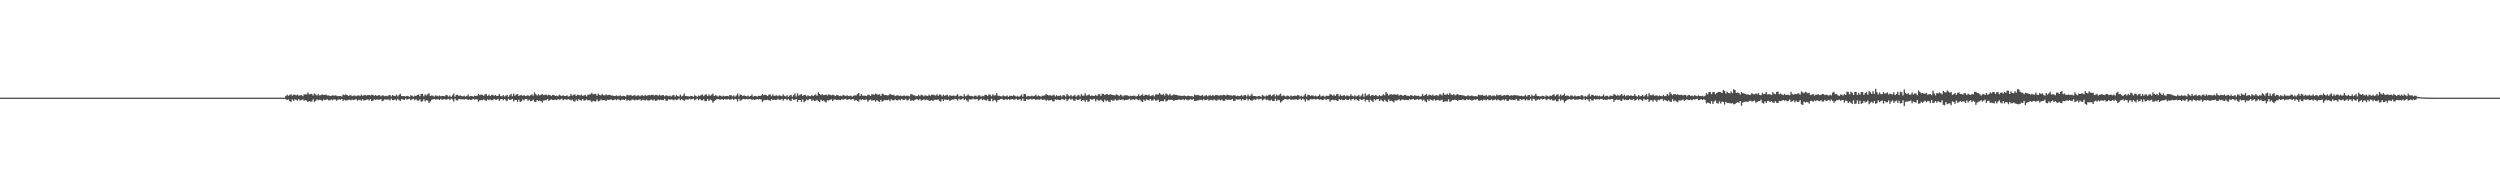 <?xml version="1.0" encoding="UTF-8"?>
<svg xmlns="http://www.w3.org/2000/svg" width="1920" height="150">
  <path d="M0 75.000h1v1.000H0zM1 75.000h1v1.000H1zM2 75.000h1v1.000H2zM3 75.000h1v1.000H3zM4 75.000h1v1.000H4zM5 75.000h1v1.000H5zM6 75.000h1v1.000H6zM7 75.000h1v1.000H7zM8 75.000h1v1.000H8zM9 75.000h1v1.000H9zM10 75.000h1v1.000H10zM11 75.000h1v1.000H11zM12 75.000h1v1.000H12zM13 75.000h1v1.000H13zM14 75.000h1v1.000H14zM15 75.000h1v1.000H15zM16 75.000h1v1.000H16zM17 75.000h1v1.000H17zM18 75.000h1v1.000H18zM19 75.000h1v1.000H19zM20 75.000h1v1.000H20zM21 75.000h1v1.000H21zM22 75.000h1v1.000H22zM23 75.000h1v1.000H23zM24 75.000h1v1.000H24zM25 75.000h1v1.000H25zM26 75.000h1v1.000H26zM27 75.000h1v1.000H27zM28 75.000h1v1.000H28zM29 75.000h1v1.000H29zM30 75.000h1v1.000H30zM31 75.000h1v1.000H31zM32 75.000h1v1.000H32zM33 75.000h1v1.000H33zM34 75.000h1v1.000H34zM35 75.000h1v1.000H35zM36 75.000h1v1.000H36zM37 75.000h1v1.000H37zM38 75.000h1v1.000H38zM39 75.000h1v1.000H39zM40 75.000h1v1.000H40zM41 75.000h1v1.000H41zM42 75.000h1v1.000H42zM43 75.000h1v1.000H43zM44 75.000h1v1.000H44zM45 75.000h1v1.000H45zM46 75.000h1v1.000H46zM47 75.000h1v1.000H47zM48 75.000h1v1.000H48zM49 75.000h1v1.000H49zM50 75.000h1v1.000H50zM51 75.000h1v1.000H51zM52 75.000h1v1.000H52zM53 75.000h1v1.000H53zM54 75.000h1v1.000H54zM55 75.000h1v1.000H55zM56 75.000h1v1.000H56zM57 75.000h1v1.000H57zM58 75.000h1v1.000H58zM59 75.000h1v1.000H59zM60 75.000h1v1.000H60zM61 75.000h1v1.000H61zM62 75.000h1v1.000H62zM63 75.000h1v1.000H63zM64 75.000h1v1.000H64zM65 75.000h1v1.000H65zM66 75.000h1v1.000H66zM67 75.000h1v1.000H67zM68 75.000h1v1.000H68zM69 75.000h1v1.000H69zM70 75.000h1v1.000H70zM71 75.000h1v1.000H71zM72 75.000h1v1.000H72zM73 75.000h1v1.000H73zM74 75.000h1v1.000H74zM75 75.000h1v1.000H75zM76 75.000h1v1.000H76zM77 75.000h1v1.000H77zM78 75.000h1v1.000H78zM79 75.000h1v1.000H79zM80 75.000h1v1.000H80zM81 75.000h1v1.000H81zM82 75.000h1v1.000H82zM83 75.000h1v1.000H83zM84 75.000h1v1.000H84zM85 75.000h1v1.000H85zM86 75.000h1v1.000H86zM87 75.000h1v1.000H87zM88 75.000h1v1.000H88zM89 75.000h1v1.000H89zM90 75.000h1v1.000H90zM91 75.000h1v1.000H91zM92 75.000h1v1.000H92zM93 75.000h1v1.000H93zM94 75.000h1v1.000H94zM95 75.000h1v1.000H95zM96 75.000h1v1.000H96zM97 75.000h1v1.000H97zM98 75.000h1v1.000H98zM99 75.000h1v1.000H99zM100 75.000h1v1.000H100zM101 75.000h1v1.000H101zM102 75.000h1v1.000H102zM103 75.000h1v1.000H103zM104 75.000h1v1.000H104zM105 75.000h1v1.000H105zM106 75.000h1v1.000H106zM107 75.000h1v1.000H107zM108 75.000h1v1.000H108zM109 75.000h1v1.000H109zM110 75.000h1v1.000H110zM111 75.000h1v1.000H111zM112 75.000h1v1.000H112zM113 75.000h1v1.000H113zM114 75.000h1v1.000H114zM115 75.000h1v1.000H115zM116 75.000h1v1.000H116zM117 75.000h1v1.000H117zM118 75.000h1v1.000H118zM119 75.000h1v1.000H119zM120 75.000h1v1.000H120zM121 75.000h1v1.000H121zM122 75.000h1v1.000H122zM123 75.000h1v1.000H123zM124 75.000h1v1.000H124zM125 75.000h1v1.000H125zM126 75.000h1v1.000H126zM127 75.000h1v1.000H127zM128 75.000h1v1.000H128zM129 75.000h1v1.000H129zM130 75.000h1v1.000H130zM131 75.000h1v1.000H131zM132 75.000h1v1.000H132zM133 75.000h1v1.000H133zM134 75.000h1v1.000H134zM135 75.000h1v1.000H135zM136 75.000h1v1.000H136zM137 75.000h1v1.000H137zM138 75.000h1v1.000H138zM139 75.000h1v1.000H139zM140 75.000h1v1.000H140zM141 75.000h1v1.000H141zM142 75.000h1v1.000H142zM143 75.000h1v1.000H143zM144 75.000h1v1.000H144zM145 75.000h1v1.000H145zM146 75.000h1v1.000H146zM147 75.000h1v1.000H147zM148 75.000h1v1.000H148zM149 75.000h1v1.000H149zM150 75.000h1v1.000H150zM151 75.000h1v1.000H151zM152 75.000h1v1.000H152zM153 75.000h1v1.000H153zM154 75.000h1v1.000H154zM155 75.000h1v1.000H155zM156 75.000h1v1.000H156zM157 75.000h1v1.000H157zM158 75.000h1v1.000H158zM159 75.000h1v1.000H159zM160 75.000h1v1.000H160zM161 75.000h1v1.000H161zM162 75.000h1v1.000H162zM163 75.000h1v1.000H163zM164 75.000h1v1.000H164zM165 75.000h1v1.000H165zM166 75.000h1v1.000H166zM167 75.000h1v1.000H167zM168 75.000h1v1.000H168zM169 75.000h1v1.000H169zM170 75.000h1v1.000H170zM171 75.000h1v1.000H171zM172 75.000h1v1.000H172zM173 75.000h1v1.000H173zM174 75.000h1v1.000H174zM175 75.000h1v1.000H175zM176 75.000h1v1.000H176zM177 75.000h1v1.000H177zM178 75.000h1v1.000H178zM179 75.000h1v1.000H179zM180 75.000h1v1.000H180zM181 75.000h1v1.000H181zM182 75.000h1v1.000H182zM183 75.000h1v1.000H183zM184 75.000h1v1.000H184zM185 75.000h1v1.000H185zM186 75.000h1v1.000H186zM187 75.000h1v1.000H187zM188 75.000h1v1.000H188zM189 75.000h1v1.000H189zM190 75.000h1v1.000H190zM191 75.000h1v1.000H191zM192 75.000h1v1.000H192zM193 75.000h1v1.000H193zM194 75.000h1v1.000H194zM195 75.000h1v1.000H195zM196 75.000h1v1.000H196zM197 75.000h1v1.000H197zM198 75.000h1v1.000H198zM199 75.000h1v1.000H199zM200 75.000h1v1.000H200zM201 75.000h1v1.000H201zM202 75.000h1v1.000H202zM203 75.000h1v1.000H203zM204 75.000h1v1.000H204zM205 75.000h1v1.000H205zM206 75.000h1v1.000H206zM207 75.000h1v1.000H207zM208 75.000h1v1.000H208zM209 75.000h1v1.000H209zM210 75.000h1v1.000H210zM211 75.000h1v1.000H211zM212 75.000h1v1.000H212zM213 75.000h1v1.000H213zM214 75.000h1v1.000H214zM215 75.000h1v1.000H215zM216 75.000h1v1.000H216zM217 75.000h1v1.000H217zM218 75.000h1v1.000H218zM219 73.780h1v2.363H219zM220 72.646h1v4.137H220zM221 73.592h1v2.758H221zM222 72.897h1v4.784H222zM223 72.384h1v5.827H223zM224 73.497h1v2.883H224zM225 72.729h1v4.741H225zM226 72.751h1v3.661H226zM227 73.215h1v3.475H227zM228 72.615h1v4.782H228zM229 73.462h1v2.640H229zM230 73.198h1v4.047H230zM231 72.851h1v4.004H231zM232 73.900h1v2.414H232zM233 72.571h1v4.769H233zM234 72.418h1v4.497H234zM235 72.517h1v4.749H235zM236 71.014h1v7.340H236zM237 72.540h1v4.955H237zM238 72.155h1v5.830H238zM239 72.073h1v5.941H239zM240 73.386h1v2.940H240zM241 71.740h1v6.497H241zM242 72.592h1v4.800H242zM243 73.391h1v2.968H243zM244 72.313h1v4.674H244zM245 73.313h1v3.324H245zM246 73.046h1v3.730H246zM247 72.491h1v5.183H247zM248 72.963h1v3.486H248zM249 72.961h1v3.954H249zM250 72.655h1v3.939H250zM251 73.343h1v2.964H251zM252 73.249h1v3.853H252zM253 73.730h1v3.298H253zM254 73.591h1v2.734H254zM255 73.164h1v3.869H255zM256 73.504h1v2.747H256zM257 73.233h1v3.260H257zM258 73.429h1v3.933H258zM259 73.862h1v2.733H259zM260 73.789h1v2.482H260zM261 73.654h1v2.962H261zM262 74.139h1v1.913H262zM263 72.525h1v4.905H263zM264 73.089h1v3.540H264zM265 72.476h1v4.701H265zM266 72.885h1v4.244H266zM267 73.609h1v3.049H267zM268 73.253h1v3.345H268zM269 73.099h1v3.955H269zM270 73.883h1v2.540H270zM271 73.412h1v3.556H271zM272 73.254h1v3.260H272zM273 73.905h1v2.205H273zM274 73.370h1v3.981H274zM275 73.154h1v3.571H275zM276 73.798h1v2.769H276zM277 72.677h1v4.616H277zM278 73.625h1v2.681H278zM279 73.128h1v4.114H279zM280 72.918h1v4.015H280zM281 73.435h1v3.097H281zM282 72.936h1v3.467H282zM283 73.016h1v4.203H283zM284 73.347h1v2.727H284zM285 72.728h1v4.855H285zM286 73.002h1v4.365H286zM287 73.557h1v2.654H287zM288 72.950h1v3.856H288zM289 73.739h1v2.568H289zM290 73.176h1v3.443H290zM291 73.030h1v3.597H291zM292 73.989h1v2.028H292zM293 73.235h1v4.480H293zM294 73.304h1v3.929H294zM295 73.901h1v2.379H295zM296 73.487h1v3.119H296zM297 73.909h1v2.556H297zM298 73.234h1v3.227H298zM299 72.976h1v4.262H299zM300 74.064h1v1.682H300zM301 72.944h1v4.012H301zM302 73.618h1v3.111H302zM303 73.778h1v2.450H303zM304 72.693h1v4.552H304zM305 74.052h1v1.831H305zM306 72.841h1v4.178H306zM307 72.039h1v5.474H307zM308 73.797h1v2.263H308zM309 73.766h1v2.704H309zM310 73.809h1v2.916H310zM311 74.074h1v1.675H311zM312 73.612h1v2.934H312zM313 73.776h1v2.379H313zM314 74.392h1v1.367H314zM315 73.072h1v3.980H315zM316 73.556h1v2.797H316zM317 74.217h1v1.627H317zM318 73.414h1v3.564H318zM319 73.750h1v2.434H319zM320 72.980h1v4.152H320zM321 72.526h1v4.778H321zM322 73.860h1v2.478H322zM323 72.156h1v6.003H323zM324 72.039h1v5.718H324zM325 73.941h1v2.289H325zM326 72.445h1v5.437H326zM327 73.328h1v3.586H327zM328 72.419h1v4.831H328zM329 71.629h1v7.376H329zM330 73.687h1v4.281H330zM331 73.270h1v3.435H331zM332 73.475h1v2.820H332zM333 74.211h1v1.799H333zM334 73.291h1v3.183H334zM335 73.449h1v2.974H335zM336 73.986h1v1.985H336zM337 73.311h1v3.475H337zM338 73.943h1v1.938H338zM339 73.630h1v3.081H339zM340 73.706h1v2.652H340zM341 73.963h1v2.110H341zM342 72.912h1v3.774H342zM343 73.191h1v3.008H343zM344 74.147h1v1.727H344zM345 73.356h1v3.491H345zM346 74.369h1v1.345H346zM347 73.224h1v3.203H347zM348 71.912h1v5.990H348zM349 74.166h1v1.569H349zM350 72.785h1v4.261H350zM351 72.928h1v4.191H351zM352 73.752h1v2.205H352zM353 73.215h1v3.055H353zM354 73.783h1v2.519H354zM355 73.973h1v2.191H355zM356 73.405h1v3.121H356zM357 74.190h1v1.804H357zM358 73.756h1v2.398H358zM359 72.509h1v4.305H359zM360 74.093h1v2.317H360zM361 73.628h1v3.102H361zM362 73.715h1v2.764H362zM363 74.189h1v1.700H363zM364 73.457h1v3.132H364zM365 73.722h1v2.336H365zM366 73.478h1v3.017H366zM367 72.117h1v6.054H367zM368 73.110h1v3.952H368zM369 72.596h1v4.240H369zM370 72.866h1v4.136H370zM371 73.599h1v2.764H371zM372 72.471h1v4.552H372zM373 72.239h1v5.210H373zM374 73.741h1v2.534H374zM375 72.722h1v4.235H375zM376 73.770h1v2.621H376zM377 73.015h1v3.965H377zM378 72.831h1v4.115H378zM379 73.560h1v2.426H379zM380 72.939h1v3.668H380zM381 73.695h1v2.972H381zM382 73.601h1v2.338H382zM383 72.260h1v5.199H383zM384 73.610h1v2.732H384zM385 74.010h1v2.046H385zM386 72.975h1v4.086H386zM387 74.123h1v1.928H387zM388 73.483h1v3.620H388zM389 72.903h1v4.741H389zM390 74.345h1v1.521H390zM391 73.153h1v3.625H391zM392 72.112h1v4.442H392zM393 73.873h1v2.086H393zM394 71.837h1v6.024H394zM395 73.483h1v3.201H395zM396 72.601h1v4.212H396zM397 72.264h1v5.965H397zM398 73.667h1v2.837H398zM399 73.180h1v5.226H399zM400 73.079h1v4.644H400zM401 73.592h1v2.817H401zM402 72.987h1v4.181H402zM403 73.789h1v2.203H403zM404 73.562h1v2.413H404zM405 73.071h1v4.409H405zM406 73.799h1v2.760H406zM407 73.121h1v4.641H407zM408 72.409h1v5.099H408zM409 73.478h1v3.132H409zM410 71.003h1v7.061H410zM411 72.290h1v6.105H411zM412 73.305h1v3.474H412zM413 72.425h1v5.248H413zM414 73.274h1v3.991H414zM415 72.779h1v4.963H415zM416 72.303h1v6.450H416zM417 73.098h1v4.040H417zM418 72.826h1v4.241H418zM419 72.653h1v4.281H419zM420 73.336h1v2.705H420zM421 72.754h1v4.752H421zM422 72.994h1v3.762H422zM423 73.770h1v2.540H423zM424 72.845h1v3.958H424zM425 72.942h1v3.793H425zM426 73.736h1v2.760H426zM427 73.410h1v3.503H427zM428 73.916h1v2.276H428zM429 72.730h1v3.870H429zM430 73.299h1v3.040H430zM431 73.754h1v2.064H431zM432 73.119h1v3.862H432zM433 73.710h1v2.579H433zM434 73.681h1v2.694H434zM435 73.211h1v3.404H435zM436 74.128h1v1.991H436zM437 73.802h1v2.720H437zM438 72.075h1v5.057H438zM439 73.460h1v3.043H439zM440 72.810h1v4.818H440zM441 72.388h1v5.747H441zM442 73.710h1v2.706H442zM443 72.701h1v4.917H443zM444 73.030h1v3.197H444zM445 73.267h1v3.684H445zM446 72.726h1v4.551H446zM447 73.641h1v2.429H447zM448 73.270h1v4.072H448zM449 72.811h1v4.218H449zM450 74.032h1v2.268H450zM451 72.680h1v4.539H451zM452 72.604h1v4.243H452zM453 72.433h1v4.758H453zM454 71.251h1v7.233H454zM455 72.468h1v4.951H455zM456 72.183h1v5.593H456zM457 72.058h1v5.927H457zM458 73.518h1v2.846H458zM459 71.943h1v5.938H459zM460 72.918h1v4.477H460zM461 73.289h1v3.124H461zM462 72.165h1v4.910H462zM463 73.136h1v3.706H463zM464 73.253h1v3.650H464zM465 72.450h1v5.178H465zM466 73.101h1v3.451H466zM467 72.909h1v3.955H467zM468 72.787h1v3.724H468zM469 73.445h1v2.953H469zM470 73.271h1v3.663H470zM471 73.733h1v3.077H471zM472 73.617h1v2.619H472zM473 73.200h1v3.779H473zM474 73.902h1v2.306H474zM475 73.522h1v3.054H475zM476 73.266h1v3.936H476zM477 73.912h1v2.690H477zM478 73.594h1v2.918H478zM479 73.669h1v3.129H479zM480 74.159h1v1.906H480zM481 72.752h1v4.740H481zM482 73.161h1v3.540H482zM483 73.250h1v4.050H483zM484 72.785h1v4.395H484zM485 73.697h1v2.709H485zM486 73.397h1v3.183H486zM487 72.925h1v4.205H487zM488 73.884h1v2.606H488zM489 73.334h1v3.607H489zM490 73.212h1v3.493H490zM491 73.923h1v2.295H491zM492 73.143h1v4.152H492zM493 73.144h1v3.528H493zM494 73.759h1v2.876H494zM495 72.771h1v4.572H495zM496 73.641h1v2.843H496zM497 73.190h1v3.947H497zM498 72.971h1v4.311H498zM499 73.273h1v3.392H499zM500 72.754h1v3.730H500zM501 72.816h1v4.350H501zM502 73.416h1v3.039H502zM503 72.849h1v4.607H503zM504 72.944h1v4.261H504zM505 73.599h1v2.812H505zM506 72.761h1v4.174H506zM507 73.473h1v3.072H507zM508 73.116h1v3.761H508zM509 73.001h1v3.907H509zM510 73.990h1v1.893H510zM511 73.208h1v4.273H511zM512 73.432h1v3.875H512zM513 73.923h1v2.248H513zM514 73.430h1v3.164H514zM515 74.092h1v2.300H515zM516 73.261h1v3.251H516zM517 72.875h1v4.230H517zM518 74.197h1v1.967H518zM519 73.015h1v3.950H519zM520 73.792h1v2.721H520zM521 74.153h1v1.522H521zM522 72.605h1v4.404H522zM523 74.002h1v2.000H523zM524 73.441h1v3.413H524zM525 71.886h1v5.501H525zM526 73.709h1v2.743H526zM527 73.848h1v2.544H527zM528 73.886h1v2.686H528zM529 74.119h1v1.691H529zM530 73.572h1v2.837H530zM531 73.752h1v2.374H531zM532 74.282h1v1.454H532zM533 73.104h1v3.932H533zM534 73.677h1v2.660H534zM535 74.318h1v1.332H535zM536 73.301h1v3.584H536zM537 73.784h1v2.172H537zM538 72.925h1v4.076H538zM539 72.581h1v4.545H539zM540 73.827h1v2.479H540zM541 72.772h1v4.974H541zM542 72.433h1v5.166H542zM543 73.755h1v2.246H543zM544 72.543h1v5.028H544zM545 73.576h1v2.855H545zM546 72.701h1v4.321H546zM547 71.879h1v7.021H547zM548 73.716h1v4.007H548zM549 73.032h1v3.895H549zM550 73.511h1v2.662H550zM551 74.125h1v1.948H551zM552 73.330h1v3.099H552zM553 73.510h1v3.021H553zM554 74.061h1v1.904H554zM555 73.425h1v3.321H555zM556 73.991h1v1.990H556zM557 73.670h1v2.717H557zM558 73.658h1v2.677H558zM559 73.971h1v2.024H559zM560 72.976h1v3.702H560zM561 73.231h1v3.158H561zM562 74.093h1v1.704H562zM563 73.247h1v3.575H563zM564 74.197h1v1.653H564zM565 73.309h1v3.001H565zM566 71.820h1v6.161H566zM567 74.054h1v1.780H567zM568 72.488h1v4.801H568zM569 72.923h1v4.052H569zM570 73.765h1v2.153H570zM571 73.213h1v2.983H571zM572 73.681h1v2.604H572zM573 74.021h1v1.984H573zM574 73.363h1v2.970H574zM575 74.118h1v1.792H575zM576 73.722h1v2.376H576zM577 72.498h1v4.230H577zM578 74.210h1v2.038H578zM579 73.622h1v3.171H579zM580 73.606h1v2.854H580zM581 74.167h1v1.871H581zM582 73.545h1v2.966H582zM583 73.656h1v2.434H583zM584 73.481h1v2.982H584zM585 72.254h1v5.969H585zM586 73.037h1v4.157H586zM587 72.752h1v3.974H587zM588 73.016h1v3.979H588zM589 73.715h1v2.784H589zM590 72.723h1v4.244H590zM591 72.401h1v5.010H591zM592 73.899h1v2.322H592zM593 72.495h1v4.363H593zM594 73.607h1v2.863H594zM595 73.401h1v3.437H595zM596 73.156h1v3.603H596zM597 73.847h1v1.984H597zM598 73.135h1v3.615H598zM599 73.492h1v3.124H599zM600 73.886h1v2.076H600zM601 72.439h1v4.880H601zM602 73.641h1v2.479H602zM603 74.087h1v1.861H603zM604 73.073h1v3.867H604zM605 74.271h1v1.719H605zM606 73.314h1v3.828H606zM607 72.846h1v4.775H607zM608 74.297h1v1.538H608zM609 73.136h1v3.544H609zM610 71.829h1v4.870H610zM611 74.074h1v1.925H611zM612 71.614h1v6.651H612zM613 73.402h1v3.414H613zM614 72.724h1v4.080H614zM615 72.230h1v5.974H615zM616 73.669h1v2.708H616zM617 72.849h1v5.716H617zM618 72.806h1v4.872H618zM619 74.057h1v2.371H619zM620 73.076h1v4.022H620zM621 73.748h1v2.364H621zM622 73.887h1v2.193H622zM623 72.965h1v4.617H623zM624 73.742h1v2.834H624zM625 73.111h1v4.525H625zM626 72.432h1v4.911H626zM627 73.616h1v3.062H627zM628 70.882h1v6.844H628zM629 72.127h1v6.245H629zM630 73.099h1v3.467H630zM631 72.299h1v5.318H631zM632 73.124h1v4.015H632zM633 72.939h1v5.055H633zM634 72.613h1v6.075H634zM635 73.245h1v3.824H635zM636 72.574h1v4.575H636zM637 72.770h1v3.981H637zM638 73.254h1v3.002H638zM639 72.707h1v4.831H639zM640 73.065h1v3.519H640zM641 73.755h1v2.532H641zM642 73.066h1v3.726H642zM643 72.974h1v3.648H643zM644 73.791h1v2.852H644zM645 73.463h1v3.449H645zM646 73.854h1v2.388H646zM647 72.873h1v3.692H647zM648 73.332h1v2.895H648zM649 73.771h1v2.033H649zM650 73.105h1v3.677H650zM651 73.839h1v2.508H651zM652 73.645h1v2.399H652zM653 73.420h1v3.313H653zM654 74.181h1v1.995H654zM655 73.515h1v2.737H655zM656 73.219h1v4.129H656zM657 73.295h1v3.465H657zM658 72.314h1v5.228H658zM659 71.404h1v6.630H659zM660 73.649h1v2.661H660zM661 72.353h1v4.577H661zM662 73.465h1v2.781H662zM663 73.527h1v3.205H663zM664 73.422h1v3.202H664zM665 73.780h1v2.589H665zM666 72.708h1v5.365H666zM667 72.816h1v4.262H667zM668 73.707h1v2.667H668zM669 72.453h1v4.821H669zM670 72.486h1v4.578H670zM671 72.748h1v4.195H671zM672 71.838h1v6.266H672zM673 72.509h1v4.332H673zM674 72.667h1v5.082H674zM675 72.404h1v5.905H675zM676 73.614h1v3.111H676zM677 71.926h1v6.202H677zM678 72.394h1v4.903H678zM679 73.124h1v3.664H679zM680 72.973h1v3.928H680zM681 73.284h1v3.648H681zM682 73.160h1v3.331H682zM683 72.016h1v5.777H683zM684 72.690h1v3.639H684zM685 73.063h1v3.953H685zM686 72.767h1v4.287H686zM687 73.773h1v2.524H687zM688 73.294h1v3.696H688zM689 73.100h1v4.022H689zM690 73.688h1v2.660H690zM691 73.320h1v3.736H691zM692 73.800h1v2.267H692zM693 73.524h1v3.092H693zM694 73.273h1v3.487H694zM695 73.812h1v2.129H695zM696 73.360h1v3.775H696zM697 73.607h1v3.304H697zM698 73.998h1v1.885H698zM699 72.307h1v5.261H699zM700 72.408h1v4.523H700zM701 73.171h1v4.205H701zM702 73.171h1v3.828H702zM703 73.912h1v2.217H703zM704 73.717h1v2.617H704zM705 72.802h1v4.198H705zM706 73.825h1v2.189H706zM707 72.724h1v4.573H707zM708 73.089h1v3.743H708zM709 73.935h1v2.327H709zM710 73.131h1v3.932H710zM711 73.468h1v2.979H711zM712 73.763h1v2.875H712zM713 72.640h1v4.731H713zM714 73.562h1v3.779H714zM715 72.862h1v4.024H715zM716 72.585h1v4.991H716zM717 73.061h1v3.565H717zM718 73.364h1v3.238H718zM719 72.436h1v4.381H719zM720 73.578h1v2.713H720zM721 72.574h1v4.911H721zM722 72.763h1v5.388H722zM723 73.978h1v2.190H723zM724 72.701h1v4.808H724zM725 73.558h1v2.855H725zM726 73.169h1v3.444H726zM727 72.755h1v4.046H727zM728 74.080h1v2.287H728zM729 73.072h1v4.485H729zM730 73.598h1v3.166H730zM731 73.582h1v2.807H731zM732 73.327h1v3.270H732zM733 73.794h1v2.152H733zM734 73.306h1v2.959H734zM735 72.411h1v4.784H735zM736 74.062h1v1.780H736zM737 73.501h1v3.109H737zM738 73.673h1v2.620H738zM739 74.226h1v1.404H739zM740 72.411h1v4.453H740zM741 73.952h1v1.972H741zM742 73.499h1v3.733H742zM743 72.516h1v5.617H743zM744 73.514h1v2.726H744zM745 73.567h1v2.886H745zM746 73.793h1v2.539H746zM747 74.175h1v1.576H747zM748 73.549h1v2.820H748zM749 73.402h1v2.904H749zM750 74.241h1v1.718H750zM751 73.194h1v4.188H751zM752 73.217h1v3.318H752zM753 74.252h1v1.501H753zM754 73.549h1v3.350H754zM755 73.911h1v2.396H755zM756 72.769h1v3.967H756zM757 72.904h1v4.349H757zM758 73.693h1v2.580H758zM759 72.562h1v5.127H759zM760 72.681h1v5.065H760zM761 73.935h1v1.926H761zM762 72.426h1v5.348H762zM763 73.336h1v3.376H763zM764 73.240h1v3.901H764zM765 71.591h1v6.851H765zM766 73.534h1v3.274H766zM767 73.582h1v3.022H767zM768 73.864h1v2.270H768zM769 74.009h1v1.843H769zM770 73.282h1v3.305H770zM771 73.849h1v2.844H771zM772 73.916h1v2.165H772zM773 73.337h1v3.402H773zM774 74.276h1v1.745H774zM775 73.519h1v3.357H775zM776 73.592h1v2.617H776zM777 73.782h1v2.255H777zM778 73.069h1v3.531H778zM779 73.560h1v2.895H779zM780 74.194h1v1.673H780zM781 73.531h1v3.183H781zM782 74.371h1v1.996H782zM783 73.637h1v2.675H783zM784 72.568h1v4.770H784zM785 74.190h1v1.602H785zM786 72.174h1v5.295H786zM787 72.367h1v5.132H787zM788 74.133h1v1.977H788zM789 73.572h1v2.961H789zM790 73.901h1v2.390H790zM791 73.931h1v2.024H791zM792 73.364h1v3.112H792zM793 73.916h1v2.108H793zM794 73.589h1v2.475H794zM795 72.708h1v4.129H795zM796 74.038h1v2.278H796zM797 73.212h1v3.205H797zM798 73.737h1v2.896H798zM799 74.220h1v1.643H799zM800 73.450h1v3.270H800zM801 73.539h1v3.011H801zM802 73.210h1v3.250H802zM803 72.163h1v5.250H803zM804 72.789h1v3.846H804zM805 73.373h1v3.935H805zM806 73.013h1v3.957H806zM807 73.563h1v3.065H807zM808 73.234h1v4.551H808zM809 72.729h1v5.182H809zM810 74.032h1v2.265H810zM811 73.070h1v3.536H811zM812 73.772h1v2.745H812zM813 73.630h1v3.160H813zM814 73.238h1v3.710H814zM815 74.197h1v1.680H815zM816 73.019h1v3.401H816zM817 73.289h1v3.408H817zM818 74.112h1v1.755H818zM819 72.145h1v5.593H819zM820 73.296h1v3.176H820zM821 73.944h1v1.805H821zM822 72.924h1v3.650H822zM823 74.009h1v1.918H823zM824 73.511h1v3.714H824zM825 72.860h1v4.580H825zM826 74.261h1v1.706H826zM827 73.353h1v3.464H827zM828 72.808h1v3.961H828zM829 74.109h1v1.729H829zM830 72.221h1v5.349H830zM831 73.498h1v3.310H831zM832 73.370h1v3.714H832zM833 71.590h1v6.609H833zM834 73.482h1v3.176H834zM835 73.072h1v5.039H835zM836 72.414h1v5.497H836zM837 73.716h1v2.341H837zM838 73.245h1v3.473H838zM839 73.569h1v2.696H839zM840 73.748h1v2.060H840zM841 72.791h1v5.024H841zM842 73.795h1v2.559H842zM843 72.550h1v4.677H843zM844 72.300h1v4.979H844zM845 73.655h1v2.871H845zM846 71.949h1v5.578H846zM847 72.150h1v6.352H847zM848 72.987h1v3.538H848zM849 72.437h1v5.360H849zM850 72.323h1v4.683H850zM851 72.992h1v4.930H851zM852 72.331h1v6.182H852zM853 72.581h1v4.100H853zM854 72.887h1v4.370H854zM855 73.185h1v4.073H855zM856 73.282h1v2.936H856zM857 72.414h1v4.905H857zM858 72.957h1v4.101H858zM859 73.769h1v2.630H859zM860 72.646h1v4.157H860zM861 73.158h1v3.315H861zM862 74.028h1v2.391H862zM863 73.172h1v3.923H863zM864 73.246h1v3.478H864zM865 73.104h1v3.639H865zM866 73.595h1v2.850H866zM867 73.943h1v1.872H867zM868 73.413h1v3.617H868zM869 73.799h1v2.536H869zM870 73.427h1v2.895H870zM871 73.449h1v3.294H871zM872 74.127h1v1.734H872zM873 73.689h1v2.768H873zM874 72.495h1v4.419H874zM875 73.731h1v2.706H875zM876 73.077h1v4.767H876zM877 72.295h1v6.026H877zM878 73.733h1v2.796H878zM879 72.725h1v4.869H879zM880 72.975h1v3.439H880zM881 73.270h1v3.495H881zM882 72.671h1v4.506H882zM883 73.755h1v2.301H883zM884 73.344h1v3.963H884zM885 72.873h1v4.208H885zM886 73.967h1v2.135H886zM887 72.622h1v4.631H887zM888 72.457h1v4.715H888zM889 72.697h1v3.878H889zM890 71.412h1v6.963H890zM891 72.457h1v5.175H891zM892 72.999h1v4.637H892zM893 72.076h1v5.755H893zM894 73.405h1v2.941H894zM895 71.654h1v6.381H895zM896 72.565h1v4.867H896zM897 73.172h1v3.386H897zM898 71.981h1v4.835H898zM899 73.377h1v3.236H899zM900 73.205h1v3.555H900zM901 72.433h1v5.144H901zM902 72.788h1v3.991H902zM903 72.923h1v3.890H903zM904 73.143h1v3.558H904zM905 73.522h1v2.823H905zM906 73.409h1v3.402H906zM907 73.702h1v2.991H907zM908 73.610h1v2.510H908zM909 73.291h1v3.701H909zM910 73.786h1v2.413H910zM911 73.823h1v2.879H911zM912 73.363h1v3.813H912zM913 73.774h1v2.697H913zM914 73.830h1v2.395H914zM915 73.825h1v2.932H915zM916 74.231h1v1.679H916zM917 72.588h1v4.914H917zM918 73.100h1v4.418H918zM919 73.063h1v4.108H919zM920 72.845h1v4.257H920zM921 73.568h1v3.017H921zM922 73.534h1v3.132H922zM923 72.894h1v4.253H923zM924 74.037h1v2.185H924zM925 73.398h1v3.557H925zM926 73.126h1v3.739H926zM927 73.986h1v2.299H927zM928 73.338h1v3.900H928zM929 73.147h1v3.488H929zM930 73.756h1v2.875H930zM931 72.819h1v4.362H931zM932 73.635h1v2.650H932zM933 73.038h1v4.064H933zM934 72.958h1v4.338H934zM935 73.302h1v3.225H935zM936 73.437h1v3.025H936zM937 72.994h1v4.133H937zM938 73.356h1v3.088H938zM939 72.826h1v4.623H939zM940 72.903h1v4.498H940zM941 73.525h1v2.623H941zM942 72.667h1v4.200H942zM943 73.009h1v3.475H943zM944 73.337h1v3.431H944zM945 73.155h1v3.471H945zM946 73.541h1v2.464H946zM947 73.075h1v4.542H947zM948 73.225h1v4.122H948zM949 73.885h1v2.310H949zM950 73.466h1v3.107H950zM951 73.837h1v2.558H951zM952 73.660h1v2.528H952zM953 72.910h1v4.328H953zM954 73.975h1v2.113H954zM955 73.067h1v3.871H955zM956 73.021h1v3.712H956zM957 74.067h1v1.663H957zM958 72.568h1v4.620H958zM959 73.939h1v2.151H959zM960 73.321h1v3.567H960zM961 71.997h1v5.448H961zM962 73.687h1v2.864H962zM963 73.711h1v2.654H963zM964 73.849h1v2.781H964zM965 74.162h1v1.553H965zM966 73.798h1v2.553H966zM967 73.700h1v2.544H967zM968 74.406h1v1.311H968zM969 72.974h1v4.104H969zM970 73.501h1v2.948H970zM971 74.165h1v1.549H971zM972 73.307h1v3.552H972zM973 73.599h1v2.816H973zM974 72.897h1v4.241H974zM975 72.543h1v4.704H975zM976 73.823h1v2.741H976zM977 72.991h1v4.587H977zM978 72.277h1v5.337H978zM979 73.967h1v1.881H979zM980 72.528h1v5.044H980zM981 73.565h1v2.960H981zM982 72.784h1v4.178H982zM983 71.932h1v6.790H983zM984 73.833h1v3.975H984zM985 73.270h1v3.515H985zM986 73.491h1v2.741H986zM987 74.210h1v1.842H987zM988 73.376h1v3.162H988zM989 73.618h1v2.745H989zM990 74.226h1v1.656H990zM991 73.252h1v3.678H991zM992 73.925h1v2.458H992zM993 73.668h1v2.902H993zM994 73.393h1v3.037H994zM995 73.784h1v2.428H995zM996 73.078h1v3.588H996zM997 73.152h1v3.362H997zM998 74.139h1v1.534H998zM999 73.549h1v3.262H999zM1000 74.359h1v1.386H1000zM1001 73.345h1v3.085H1001zM1002 71.979h1v6.026H1002zM1003 74.164h1v2.032H1003zM1004 72.664h1v4.482H1004zM1005 72.980h1v4.079H1005zM1006 73.659h1v2.388H1006zM1007 73.124h1v3.315H1007zM1008 73.351h1v2.879H1008zM1009 73.938h1v2.125H1009zM1010 73.431h1v3.060H1010zM1011 74.118h1v1.841H1011zM1012 73.697h1v2.465H1012zM1013 72.474h1v4.157H1013zM1014 74.159h1v2.064H1014zM1015 73.547h1v3.395H1015zM1016 73.481h1v3.121H1016zM1017 74.343h1v1.490H1017zM1018 73.528h1v3.196H1018zM1019 73.586h1v2.586H1019zM1020 73.614h1v2.674H1020zM1021 72.178h1v6.025H1021zM1022 72.763h1v4.211H1022zM1023 73.530h1v3.020H1023zM1024 72.669h1v4.366H1024zM1025 73.724h1v2.917H1025zM1026 72.440h1v4.782H1026zM1027 72.233h1v5.357H1027zM1028 73.951h1v2.151H1028zM1029 72.605h1v4.153H1029zM1030 73.777h1v2.660H1030zM1031 73.314h1v3.629H1031zM1032 73.135h1v3.740H1032zM1033 74.006h1v1.978H1033zM1034 73.142h1v3.613H1034zM1035 73.601h1v3.181H1035zM1036 73.863h1v2.079H1036zM1037 72.363h1v4.862H1037zM1038 73.528h1v2.712H1038zM1039 73.963h1v1.877H1039zM1040 73.114h1v3.915H1040zM1041 74.068h1v1.973H1041zM1042 73.610h1v3.342H1042zM1043 72.876h1v4.764H1043zM1044 74.192h1v1.720H1044zM1045 73.370h1v3.455H1045zM1046 72.099h1v4.474H1046zM1047 74.307h1v1.692H1047zM1048 71.729h1v6.271H1048zM1049 73.480h1v3.180H1049zM1050 72.991h1v3.826H1050zM1051 72.128h1v6.291H1051zM1052 73.827h1v2.782H1052zM1053 73.121h1v4.269H1053zM1054 72.948h1v5.385H1054zM1055 73.679h1v2.562H1055zM1056 72.907h1v4.181H1056zM1057 73.485h1v2.694H1057zM1058 73.933h1v2.174H1058zM1059 73.057h1v4.487H1059zM1060 73.796h1v2.712H1060zM1061 73.392h1v3.991H1061zM1062 72.356h1v5.600H1062zM1063 73.197h1v3.400H1063zM1064 70.716h1v6.996H1064zM1065 71.929h1v6.401H1065zM1066 73.287h1v3.040H1066zM1067 72.481h1v5.265H1067zM1068 72.420h1v4.903H1068zM1069 72.723h1v5.058H1069zM1070 72.493h1v6.224H1070zM1071 72.520h1v4.543H1071zM1072 72.781h1v4.484H1072zM1073 72.385h1v4.495H1073zM1074 73.439h1v2.807H1074zM1075 72.794h1v4.503H1075zM1076 73.027h1v3.637H1076zM1077 73.736h1v2.567H1077zM1078 72.949h1v4.032H1078zM1079 72.876h1v3.809H1079zM1080 73.641h1v3.088H1080zM1081 73.499h1v3.525H1081zM1082 73.766h1v2.446H1082zM1083 72.943h1v3.590H1083zM1084 73.378h1v2.974H1084zM1085 73.845h1v2.091H1085zM1086 73.122h1v3.740H1086zM1087 73.531h1v3.036H1087zM1088 73.637h1v2.483H1088zM1089 73.457h1v3.240H1089zM1090 74.197h1v1.981H1090zM1091 73.886h1v2.443H1091zM1092 72.091h1v5.206H1092zM1093 73.657h1v2.792H1093zM1094 72.962h1v4.883H1094zM1095 72.315h1v6.156H1095zM1096 73.590h1v2.803H1096zM1097 72.675h1v4.841H1097zM1098 73.001h1v3.323H1098zM1099 73.435h1v3.384H1099zM1100 72.670h1v4.688H1100zM1101 73.623h1v2.601H1101zM1102 73.253h1v3.990H1102zM1103 72.889h1v4.118H1103zM1104 73.808h1v2.821H1104zM1105 72.487h1v4.894H1105zM1106 72.443h1v4.623H1106zM1107 73.248h1v3.297H1107zM1108 71.317h1v7.024H1108zM1109 72.638h1v5.313H1109zM1110 72.748h1v4.929H1110zM1111 71.943h1v6.085H1111zM1112 72.974h1v3.375H1112zM1113 71.320h1v7.081H1113zM1114 72.599h1v5.111H1114zM1115 72.999h1v3.739H1115zM1116 72.200h1v4.698H1116zM1117 73.272h1v3.260H1117zM1118 72.684h1v4.184H1118zM1119 72.169h1v5.373H1119zM1120 73.062h1v3.659H1120zM1121 72.934h1v3.961H1121zM1122 73.089h1v3.631H1122zM1123 73.214h1v3.084H1123zM1124 73.415h1v3.573H1124zM1125 73.805h1v3.137H1125zM1126 73.806h1v2.381H1126zM1127 73.037h1v3.830H1127zM1128 73.842h1v2.543H1128zM1129 73.530h1v3.235H1129zM1130 73.301h1v4.051H1130zM1131 73.904h1v2.855H1131zM1132 73.903h1v2.495H1132zM1133 73.793h1v2.915H1133zM1134 74.163h1v1.858H1134zM1135 72.659h1v4.566H1135zM1136 73.079h1v4.346H1136zM1137 73.157h1v3.563H1137zM1138 72.744h1v4.586H1138zM1139 73.578h1v2.946H1139zM1140 73.545h1v2.998H1140zM1141 72.949h1v4.092H1141zM1142 74.037h1v2.182H1142zM1143 73.150h1v3.821H1143zM1144 73.057h1v3.842H1144zM1145 73.908h1v2.385H1145zM1146 73.393h1v3.807H1146zM1147 73.382h1v3.248H1147zM1148 73.878h1v2.450H1148zM1149 72.657h1v4.467H1149zM1150 73.393h1v2.938H1150zM1151 73.006h1v4.012H1151zM1152 72.749h1v4.603H1152zM1153 73.636h1v3.073H1153zM1154 73.342h1v3.048H1154zM1155 73.003h1v4.020H1155zM1156 73.373h1v2.813H1156zM1157 72.811h1v4.786H1157zM1158 73.038h1v4.349H1158zM1159 73.726h1v2.501H1159zM1160 72.987h1v3.871H1160zM1161 73.366h1v3.224H1161zM1162 73.230h1v3.639H1162zM1163 72.969h1v3.801H1163zM1164 73.335h1v2.658H1164zM1165 73.210h1v4.142H1165zM1166 73.480h1v3.882H1166zM1167 73.757h1v2.303H1167zM1168 73.408h1v3.218H1168zM1169 73.912h1v2.518H1169zM1170 73.809h1v2.361H1170zM1171 72.893h1v4.312H1171zM1172 74.089h1v2.165H1172zM1173 73.112h1v4.008H1173zM1174 72.945h1v3.845H1174zM1175 74.210h1v1.621H1175zM1176 72.604h1v4.747H1176zM1177 73.799h1v2.049H1177zM1178 73.364h1v2.891H1178zM1179 72.013h1v5.401H1179zM1180 73.633h1v2.981H1180zM1181 73.737h1v2.594H1181zM1182 73.920h1v2.715H1182zM1183 74.044h1v1.740H1183zM1184 73.546h1v2.891H1184zM1185 73.695h1v2.458H1185zM1186 74.287h1v1.429H1186zM1187 73.203h1v3.770H1187zM1188 73.638h1v2.694H1188zM1189 74.157h1v1.711H1189zM1190 73.444h1v3.475H1190zM1191 73.622h1v2.681H1191zM1192 72.841h1v4.305H1192zM1193 72.469h1v4.806H1193zM1194 73.855h1v2.682H1194zM1195 72.880h1v4.923H1195zM1196 72.329h1v5.532H1196zM1197 74.047h1v1.811H1197zM1198 72.494h1v4.892H1198zM1199 73.461h1v2.960H1199zM1200 72.998h1v3.939H1200zM1201 71.838h1v6.912H1201zM1202 73.731h1v3.941H1202zM1203 73.268h1v3.419H1203zM1204 73.551h1v2.749H1204zM1205 74.090h1v1.967H1205zM1206 73.162h1v3.465H1206zM1207 73.464h1v2.918H1207zM1208 74.103h1v1.771H1208zM1209 73.279h1v3.494H1209zM1210 73.998h1v2.357H1210zM1211 73.773h1v2.820H1211zM1212 73.651h1v2.687H1212zM1213 74.025h1v2.097H1213zM1214 73.005h1v3.449H1214zM1215 73.338h1v3.415H1215zM1216 74.345h1v1.290H1216zM1217 73.553h1v3.226H1217zM1218 74.346h1v1.674H1218zM1219 73.263h1v3.161H1219zM1220 71.989h1v5.932H1220zM1221 74.028h1v2.076H1221zM1222 72.743h1v4.422H1222zM1223 72.888h1v4.294H1223zM1224 73.777h1v2.172H1224zM1225 73.355h1v3.114H1225zM1226 73.350h1v2.888H1226zM1227 73.924h1v2.304H1227zM1228 73.399h1v3.080H1228zM1229 74.063h1v1.822H1229zM1230 73.836h1v2.257H1230zM1231 72.512h1v4.231H1231zM1232 74.136h1v2.241H1232zM1233 73.527h1v3.244H1233zM1234 73.599h1v2.921H1234zM1235 74.363h1v1.725H1235zM1236 73.370h1v3.174H1236zM1237 73.591h1v2.487H1237zM1238 73.572h1v2.456H1238zM1239 72.247h1v5.969H1239zM1240 72.782h1v4.094H1240zM1241 73.567h1v2.800H1241zM1242 72.737h1v4.173H1242zM1243 73.633h1v2.872H1243zM1244 72.912h1v4.259H1244zM1245 72.185h1v5.415H1245zM1246 73.669h1v2.189H1246zM1247 72.581h1v4.261H1247zM1248 73.985h1v2.464H1248zM1249 73.258h1v3.634H1249zM1250 73.038h1v3.812H1250zM1251 73.744h1v2.193H1251zM1252 73.059h1v3.595H1252zM1253 73.695h1v2.993H1253zM1254 73.638h1v2.540H1254zM1255 72.275h1v5.145H1255zM1256 73.662h1v3.075H1256zM1257 74.215h1v1.727H1257zM1258 72.911h1v4.234H1258zM1259 73.969h1v2.128H1259zM1260 73.752h1v3.003H1260zM1261 72.773h1v4.848H1261zM1262 74.131h1v1.814H1262zM1263 73.253h1v3.424H1263zM1264 72.125h1v4.454H1264zM1265 74.081h1v1.991H1265zM1266 71.568h1v6.764H1266zM1267 73.118h1v3.936H1267zM1268 73.223h1v3.702H1268zM1269 72.391h1v5.702H1269zM1270 73.528h1v3.072H1270zM1271 73.330h1v3.830H1271zM1272 73.269h1v4.925H1272zM1273 73.862h1v2.685H1273zM1274 73.191h1v3.864H1274zM1275 73.706h1v2.511H1275zM1276 73.954h1v1.999H1276zM1277 72.841h1v4.635H1277zM1278 73.815h1v2.805H1278zM1279 73.584h1v3.633H1279zM1280 72.199h1v5.512H1280zM1281 73.290h1v3.751H1281zM1282 70.792h1v7.113H1282zM1283 72.048h1v6.289H1283zM1284 73.174h1v3.007H1284zM1285 72.258h1v5.558H1285zM1286 72.256h1v4.838H1286zM1287 72.733h1v5.147H1287zM1288 72.391h1v6.157H1288zM1289 72.970h1v4.159H1289zM1290 72.911h1v4.280H1290zM1291 72.709h1v4.332H1291zM1292 73.350h1v2.959H1292zM1293 72.875h1v4.615H1293zM1294 72.935h1v3.804H1294zM1295 73.963h1v2.239H1295zM1296 73.023h1v3.838H1296zM1297 72.931h1v3.800H1297zM1298 73.705h1v2.774H1298zM1299 73.275h1v3.824H1299zM1300 73.925h1v2.332H1300zM1301 73.082h1v3.413H1301zM1302 73.565h1v2.603H1302zM1303 73.869h1v1.945H1303zM1304 73.142h1v3.785H1304zM1305 73.726h1v2.954H1305zM1306 73.818h1v2.253H1306zM1307 73.476h1v3.358H1307zM1308 74.123h1v2.079H1308zM1309 73.493h1v3.381H1309zM1310 71.509h1v7.934H1310zM1311 72.432h1v6.290H1311zM1312 70.652h1v8.462H1312zM1313 70.713h1v9.008H1313zM1314 72.345h1v5.263H1314zM1315 70.728h1v9.103H1315zM1316 70.611h1v7.425H1316zM1317 72.344h1v4.743H1317zM1318 71.377h1v7.772H1318zM1319 70.711h1v8.946H1319zM1320 70.626h1v7.232H1320zM1321 70.784h1v8.724H1321zM1322 71.441h1v6.597H1322zM1323 69.244h1v9.075H1323zM1324 69.751h1v10.631H1324zM1325 71.766h1v6.450H1325zM1326 70.391h1v8.752H1326zM1327 71.320h1v7.725H1327zM1328 71.726h1v7.564H1328zM1329 70.171h1v9.298H1329zM1330 71.527h1v7.675H1330zM1331 68.530h1v11.534H1331zM1332 69.170h1v10.823H1332zM1333 71.305h1v7.761H1333zM1334 71.049h1v7.499H1334zM1335 71.466h1v7.471H1335zM1336 72.623h1v4.976H1336zM1337 70.675h1v10.511H1337zM1338 71.590h1v7.227H1338zM1339 71.742h1v6.477H1339zM1340 72.185h1v5.989H1340zM1341 72.542h1v5.487H1341zM1342 72.462h1v5.969H1342zM1343 72.858h1v4.584H1343zM1344 72.775h1v4.554H1344zM1345 71.453h1v6.578H1345zM1346 72.357h1v5.312H1346zM1347 72.377h1v4.807H1347zM1348 71.704h1v7.235H1348zM1349 72.428h1v5.788H1349zM1350 71.488h1v6.218H1350zM1351 72.924h1v4.670H1351zM1352 73.168h1v3.415H1352zM1353 71.254h1v7.753H1353zM1354 72.283h1v7.324H1354zM1355 72.087h1v5.795H1355zM1356 70.663h1v8.376H1356zM1357 72.543h1v5.040H1357zM1358 72.311h1v5.166H1358zM1359 72.454h1v5.925H1359zM1360 73.060h1v4.500H1360zM1361 70.805h1v7.884H1361zM1362 71.937h1v7.182H1362zM1363 72.421h1v5.292H1363zM1364 70.629h1v8.342H1364zM1365 70.293h1v8.885H1365zM1366 72.454h1v5.084H1366zM1367 71.795h1v5.874H1367zM1368 72.547h1v4.836H1368zM1369 72.999h1v3.821H1369zM1370 72.054h1v5.326H1370zM1371 73.027h1v4.019H1371zM1372 72.630h1v5.164H1372zM1373 72.792h1v4.633H1373zM1374 73.230h1v3.159H1374zM1375 70.568h1v7.720H1375zM1376 72.313h1v5.445H1376zM1377 72.728h1v4.361H1377zM1378 72.102h1v6.571H1378zM1379 72.365h1v4.976H1379zM1380 71.898h1v6.404H1380zM1381 71.713h1v6.399H1381zM1382 72.649h1v4.310H1382zM1383 70.201h1v9.859H1383zM1384 70.972h1v9.666H1384zM1385 71.632h1v6.383H1385zM1386 70.462h1v8.286H1386zM1387 71.022h1v7.253H1387zM1388 71.682h1v6.909H1388zM1389 71.260h1v8.285H1389zM1390 73.077h1v4.500H1390zM1391 72.607h1v4.831H1391zM1392 72.104h1v6.135H1392zM1393 73.377h1v3.731H1393zM1394 72.709h1v4.985H1394zM1395 72.716h1v4.184H1395zM1396 72.366h1v5.042H1396zM1397 73.007h1v4.768H1397zM1398 72.934h1v3.990H1398zM1399 72.091h1v5.936H1399zM1400 72.299h1v5.654H1400zM1401 73.070h1v3.605H1401zM1402 72.604h1v5.048H1402zM1403 73.030h1v4.213H1403zM1404 73.409h1v3.241H1404zM1405 72.685h1v5.060H1405zM1406 73.272h1v3.190H1406zM1407 71.183h1v6.353H1407zM1408 70.495h1v8.459H1408zM1409 72.337h1v5.455H1409zM1410 72.191h1v4.797H1410zM1411 73.108h1v3.845H1411zM1412 73.654h1v2.854H1412zM1413 72.687h1v4.731H1413zM1414 72.583h1v4.315H1414zM1415 73.426h1v3.395H1415zM1416 72.127h1v6.678H1416zM1417 72.905h1v4.327H1417zM1418 70.350h1v7.374H1418zM1419 70.774h1v8.385H1419zM1420 72.482h1v5.601H1420zM1421 70.462h1v8.380H1421zM1422 71.107h1v8.695H1422zM1423 72.894h1v4.186H1423zM1424 70.571h1v9.369H1424zM1425 70.562h1v8.896H1425zM1426 72.892h1v4.228H1426zM1427 71.280h1v8.654H1427zM1428 72.723h1v4.614H1428zM1429 70.715h1v9.053H1429zM1430 70.653h1v8.553H1430zM1431 72.887h1v4.644H1431zM1432 71.382h1v7.402H1432zM1433 70.737h1v7.448H1433zM1434 72.680h1v4.560H1434zM1435 69.806h1v10.275H1435zM1436 70.919h1v7.871H1436zM1437 72.116h1v6.081H1437zM1438 70.043h1v9.224H1438zM1439 72.047h1v5.645H1439zM1440 68.223h1v11.421H1440zM1441 70.745h1v8.516H1441zM1442 72.549h1v4.499H1442zM1443 71.077h1v7.466H1443zM1444 72.315h1v5.384H1444zM1445 72.355h1v4.806H1445zM1446 70.759h1v8.819H1446zM1447 71.956h1v5.644H1447zM1448 71.698h1v6.924H1448zM1449 70.975h1v7.554H1449zM1450 72.552h1v4.530H1450zM1451 71.784h1v7.918H1451zM1452 72.328h1v5.626H1452zM1453 72.468h1v4.658H1453zM1454 70.849h1v8.225H1454zM1455 72.987h1v4.811H1455zM1456 72.020h1v5.171H1456zM1457 70.428h1v8.686H1457zM1458 72.979h1v4.347H1458zM1459 70.407h1v9.072H1459zM1460 70.799h1v8.332H1460zM1461 73.260h1v3.756H1461zM1462 68.722h1v12.767H1462zM1463 71.335h1v6.889H1463zM1464 72.250h1v5.706H1464zM1465 71.505h1v6.358H1465zM1466 72.746h1v4.899H1466zM1467 72.693h1v4.445H1467zM1468 70.964h1v8.424H1468zM1469 72.582h1v5.348H1469zM1470 71.729h1v6.598H1470zM1471 71.819h1v7.099H1471zM1472 73.105h1v3.735H1472zM1473 69.537h1v10.206H1473zM1474 70.619h1v8.798H1474zM1475 71.735h1v6.418H1475zM1476 71.462h1v7.511H1476zM1477 71.897h1v6.175H1477zM1478 71.925h1v5.421H1478zM1479 71.307h1v7.248H1479zM1480 72.754h1v4.866H1480zM1481 72.326h1v5.362H1481zM1482 72.186h1v6.966H1482zM1483 73.006h1v3.775H1483zM1484 69.633h1v9.508H1484zM1485 71.683h1v7.104H1485zM1486 73.211h1v4.334H1486zM1487 71.440h1v7.448H1487zM1488 71.790h1v5.897H1488zM1489 71.042h1v7.342H1489zM1490 71.555h1v7.168H1490zM1491 72.467h1v4.624H1491zM1492 69.898h1v10.640H1492zM1493 70.737h1v10.150H1493zM1494 71.080h1v7.253H1494zM1495 69.506h1v10.512H1495zM1496 70.256h1v9.236H1496zM1497 71.207h1v8.160H1497zM1498 70.605h1v10.213H1498zM1499 72.857h1v4.967H1499zM1500 72.219h1v6.104H1500zM1501 71.478h1v8.305H1501zM1502 72.827h1v4.364H1502zM1503 71.339h1v7.684H1503zM1504 70.934h1v7.574H1504zM1505 72.214h1v5.390H1505zM1506 72.095h1v6.176H1506zM1507 72.753h1v5.042H1507zM1508 71.528h1v6.414H1508zM1509 71.620h1v7.434H1509zM1510 73.033h1v4.096H1510zM1511 71.983h1v6.794H1511zM1512 72.530h1v4.999H1512zM1513 72.938h1v4.087H1513zM1514 72.084h1v6.418H1514zM1515 72.516h1v4.823H1515zM1516 70.587h1v7.538H1516zM1517 70.445h1v10.116H1517zM1518 71.374h1v7.424H1518zM1519 71.529h1v6.589H1519zM1520 72.368h1v5.482H1520zM1521 73.363h1v3.517H1521zM1522 72.489h1v5.563H1522zM1523 72.191h1v5.081H1523zM1524 72.946h1v3.566H1524zM1525 71.400h1v7.661H1525zM1526 72.662h1v4.867H1526zM1527 72.293h1v5.013H1527zM1528 70.928h1v8.049H1528zM1529 71.701h1v7.153H1529zM1530 70.602h1v8.444H1530zM1531 70.655h1v8.838H1531zM1532 72.087h1v5.811H1532zM1533 70.836h1v8.579H1533zM1534 70.604h1v7.482H1534zM1535 72.320h1v4.855H1535zM1536 71.274h1v7.594H1536zM1537 71.013h1v8.449H1537zM1538 71.856h1v5.886H1538zM1539 70.681h1v8.794H1539zM1540 71.335h1v6.985H1540zM1541 69.516h1v9.147H1541zM1542 69.717h1v10.363H1542zM1543 72.065h1v6.203H1543zM1544 70.127h1v9.348H1544zM1545 71.389h1v7.882H1545zM1546 71.638h1v7.044H1546zM1547 70.058h1v9.371H1547zM1548 71.168h1v8.500H1548zM1549 68.460h1v11.577H1549zM1550 68.765h1v11.379H1550zM1551 70.397h1v9.248H1551zM1552 71.111h1v7.668H1552zM1553 71.220h1v7.906H1553zM1554 72.390h1v5.014H1554zM1555 71.319h1v9.461H1555zM1556 71.540h1v7.420H1556zM1557 71.776h1v6.565H1557zM1558 72.091h1v5.924H1558zM1559 72.726h1v4.955H1559zM1560 71.972h1v6.407H1560zM1561 72.546h1v4.963H1561zM1562 72.687h1v4.858H1562zM1563 71.116h1v7.052H1563zM1564 72.646h1v5.029H1564zM1565 72.913h1v4.370H1565zM1566 71.494h1v7.229H1566zM1567 72.169h1v5.747H1567zM1568 71.613h1v5.949H1568zM1569 72.759h1v4.775H1569zM1570 73.492h1v2.929H1570zM1571 71.421h1v7.664H1571zM1572 72.610h1v6.684H1572zM1573 71.723h1v6.185H1573zM1574 70.453h1v8.536H1574zM1575 72.598h1v5.213H1575zM1576 72.396h1v4.813H1576zM1577 72.509h1v5.806H1577zM1578 73.140h1v4.601H1578zM1579 71.107h1v7.551H1579zM1580 71.148h1v7.805H1580zM1581 72.204h1v6.017H1581zM1582 70.626h1v8.404H1582zM1583 69.937h1v9.344H1583zM1584 72.343h1v5.167H1584zM1585 71.716h1v6.058H1585zM1586 72.687h1v4.661H1586zM1587 72.986h1v4.065H1587zM1588 72.507h1v4.843H1588zM1589 72.892h1v4.019H1589zM1590 72.823h1v4.645H1590zM1591 72.767h1v4.919H1591zM1592 73.375h1v2.864H1592zM1593 70.841h1v7.630H1593zM1594 72.398h1v5.545H1594zM1595 73.230h1v3.989H1595zM1596 71.795h1v6.824H1596zM1597 72.199h1v5.065H1597zM1598 71.757h1v6.324H1598zM1599 71.755h1v6.512H1599zM1600 72.444h1v4.167H1600zM1601 70.062h1v9.804H1601zM1602 71.383h1v9.042H1602zM1603 71.718h1v6.686H1603zM1604 70.081h1v8.688H1604zM1605 71.062h1v7.397H1605zM1606 71.309h1v7.216H1606zM1607 71.214h1v8.633H1607zM1608 72.884h1v5.049H1608zM1609 72.712h1v4.635H1609zM1610 72.024h1v5.988H1610zM1611 73.339h1v3.816H1611zM1612 72.779h1v5.039H1612zM1613 72.583h1v4.513H1613zM1614 72.313h1v4.836H1614zM1615 72.862h1v4.491H1615zM1616 73.048h1v3.819H1616zM1617 72.140h1v5.874H1617zM1618 72.228h1v5.602H1618zM1619 73.028h1v3.807H1619zM1620 72.678h1v4.904H1620zM1621 72.779h1v4.744H1621zM1622 73.183h1v3.614H1622zM1623 72.581h1v5.085H1623zM1624 73.350h1v3.182H1624zM1625 71.266h1v6.198H1625zM1626 70.442h1v8.742H1626zM1627 72.330h1v5.964H1627zM1628 72.217h1v4.904H1628zM1629 73.164h1v3.853H1629zM1630 73.665h1v2.745H1630zM1631 72.766h1v4.525H1631zM1632 72.379h1v4.309H1632zM1633 73.318h1v3.620H1633zM1634 72.065h1v6.749H1634zM1635 73.061h1v4.037H1635zM1636 71.112h1v5.985H1636zM1637 71.768h1v6.443H1637zM1638 73.297h1v3.644H1638zM1639 71.999h1v5.894H1639zM1640 71.973h1v6.729H1640zM1641 73.198h1v3.373H1641zM1642 72.406h1v5.658H1642zM1643 72.006h1v5.423H1643zM1644 73.667h1v2.712H1644zM1645 72.169h1v6.115H1645zM1646 73.452h1v2.860H1646zM1647 72.494h1v5.452H1647zM1648 72.622h1v4.945H1648zM1649 73.599h1v3.030H1649zM1650 72.425h1v4.961H1650zM1651 72.484h1v4.519H1651zM1652 73.463h1v3.069H1652zM1653 70.955h1v7.353H1653zM1654 72.203h1v5.741H1654zM1655 72.958h1v4.418H1655zM1656 71.993h1v5.942H1656zM1657 73.128h1v3.654H1657zM1658 70.947h1v7.466H1658zM1659 71.808h1v5.815H1659zM1660 72.999h1v4.042H1660zM1661 71.781h1v5.313H1661zM1662 73.219h1v3.677H1662zM1663 73.544h1v2.902H1663zM1664 72.171h1v5.643H1664zM1665 72.266h1v4.854H1665zM1666 72.359h1v5.000H1666zM1667 72.505h1v4.529H1667zM1668 73.082h1v3.623H1668zM1669 73.311h1v3.752H1669zM1670 73.569h1v3.338H1670zM1671 73.856h1v2.666H1671zM1672 72.699h1v4.441H1672zM1673 73.679h1v3.025H1673zM1674 73.478h1v3.402H1674zM1675 73.057h1v4.555H1675zM1676 73.653h1v2.943H1676zM1677 73.246h1v4.111H1677zM1678 73.434h1v3.641H1678zM1679 74.012h1v2.095H1679zM1680 71.970h1v6.182H1680zM1681 73.079h1v4.066H1681zM1682 73.603h1v3.321H1682zM1683 72.072h1v5.731H1683zM1684 73.518h1v3.023H1684zM1685 73.224h1v3.513H1685zM1686 72.509h1v5.153H1686zM1687 73.612h1v3.189H1687zM1688 73.088h1v4.168H1688zM1689 73.014h1v4.256H1689zM1690 73.917h1v2.477H1690zM1691 72.756h1v5.377H1691zM1692 72.647h1v4.585H1692zM1693 73.613h1v3.141H1693zM1694 72.437h1v4.886H1694zM1695 73.355h1v3.379H1695zM1696 72.785h1v4.408H1696zM1697 73.001h1v4.447H1697zM1698 73.230h1v3.839H1698zM1699 73.265h1v3.561H1699zM1700 72.727h1v4.208H1700zM1701 73.379h1v3.131H1701zM1702 71.644h1v5.842H1702zM1703 72.977h1v4.573H1703zM1704 73.426h1v3.025H1704zM1705 72.861h1v4.191H1705zM1706 72.988h1v3.617H1706zM1707 73.116h1v4.153H1707zM1708 72.546h1v5.089H1708zM1709 73.657h1v2.808H1709zM1710 72.995h1v4.740H1710zM1711 72.812h1v5.286H1711zM1712 73.771h1v2.534H1712zM1713 72.651h1v4.199H1713zM1714 73.699h1v2.464H1714zM1715 73.596h1v2.666H1715zM1716 72.971h1v4.217H1716zM1717 74.141h1v2.174H1717zM1718 72.588h1v4.915H1718zM1719 72.547h1v5.757H1719zM1720 73.735h1v2.662H1720zM1721 71.796h1v5.444H1721zM1722 72.722h1v4.066H1722zM1723 73.006h1v3.857H1723zM1724 71.417h1v7.169H1724zM1725 73.602h1v3.559H1725zM1726 73.064h1v4.473H1726zM1727 73.041h1v3.994H1727zM1728 73.911h1v2.146H1728zM1729 72.284h1v5.079H1729zM1730 73.170h1v3.451H1730zM1731 73.390h1v2.886H1731zM1732 72.243h1v5.687H1732zM1733 73.245h1v3.889H1733zM1734 73.786h1v2.461H1734zM1735 72.984h1v4.254H1735zM1736 73.445h1v3.129H1736zM1737 71.541h1v6.022H1737zM1738 72.304h1v5.321H1738zM1739 73.542h1v3.618H1739zM1740 71.697h1v7.691H1740zM1741 71.226h1v6.701H1741zM1742 73.773h1v2.272H1742zM1743 71.906h1v6.045H1743zM1744 73.577h1v3.567H1744zM1745 72.126h1v6.264H1745zM1746 71.522h1v7.710H1746zM1747 73.559h1v4.385H1747zM1748 72.804h1v4.236H1748zM1749 72.951h1v4.099H1749zM1750 74.028h1v2.035H1750zM1751 73.088h1v3.807H1751zM1752 73.496h1v2.892H1752zM1753 73.963h1v2.150H1753zM1754 72.565h1v4.549H1754zM1755 73.540h1v2.937H1755zM1756 73.420h1v3.057H1756zM1757 73.506h1v3.033H1757zM1758 73.535h1v2.511H1758zM1759 72.513h1v3.834H1759zM1760 72.895h1v3.861H1760zM1761 74.002h1v2.035H1761zM1762 73.205h1v4.220H1762zM1763 74.092h1v2.074H1763zM1764 73.063h1v3.718H1764zM1765 71.955h1v6.271H1765zM1766 73.579h1v2.735H1766zM1767 72.138h1v5.307H1767zM1768 72.565h1v5.219H1768zM1769 73.791h1v2.436H1769zM1770 72.749h1v3.914H1770zM1771 73.278h1v3.439H1771zM1772 73.529h1v2.645H1772zM1773 72.699h1v4.349H1773zM1774 73.429h1v3.389H1774zM1775 73.394h1v3.073H1775zM1776 72.522h1v4.726H1776zM1777 73.657h1v2.805H1777zM1778 73.120h1v3.688H1778zM1779 73.029h1v4.670H1779zM1780 73.868h1v2.839H1780zM1781 73.055h1v3.839H1781zM1782 72.780h1v4.139H1782zM1783 73.238h1v3.256H1783zM1784 71.730h1v7.179H1784zM1785 72.910h1v4.483H1785zM1786 73.367h1v3.196H1786zM1787 72.508h1v4.663H1787zM1788 73.558h1v3.271H1788zM1789 72.612h1v4.875H1789zM1790 71.732h1v6.095H1790zM1791 73.689h1v2.626H1791zM1792 72.372h1v4.971H1792zM1793 73.454h1v3.411H1793zM1794 72.743h1v4.305H1794zM1795 72.488h1v5.525H1795zM1796 73.397h1v2.904H1796zM1797 72.654h1v4.316H1797zM1798 73.451h1v3.485H1798zM1799 73.280h1v3.105H1799zM1800 71.360h1v6.166H1800zM1801 73.180h1v3.868H1801zM1802 73.698h1v2.538H1802zM1803 72.701h1v4.690H1803zM1804 73.551h1v2.754H1804zM1805 73.720h1v2.825H1805zM1806 72.447h1v5.363H1806zM1807 73.815h1v2.390H1807zM1808 73.147h1v3.869H1808zM1809 72.027h1v5.308H1809zM1810 74.019h1v2.129H1810zM1811 71.144h1v7.394H1811zM1812 72.348h1v5.234H1812zM1813 72.899h1v4.023H1813zM1814 72.167h1v6.186H1814zM1815 73.217h1v3.767H1815zM1816 73.190h1v4.064H1816zM1817 72.674h1v5.875H1817zM1818 73.914h1v2.844H1818zM1819 72.670h1v5.222H1819zM1820 73.171h1v3.388H1820zM1821 73.581h1v3.009H1821zM1822 72.699h1v5.111H1822zM1823 73.642h1v3.046H1823zM1824 73.324h1v4.229H1824zM1825 71.978h1v5.762H1825zM1826 73.264h1v3.712H1826zM1827 70.661h1v8.019H1827zM1828 71.939h1v6.623H1828zM1829 72.633h1v4.274H1829zM1830 71.545h1v6.907H1830zM1831 72.710h1v5.597H1831zM1832 72.852h1v4.537H1832zM1833 72.473h1v6.328H1833zM1834 72.778h1v4.439H1834zM1835 72.936h1v4.299H1835zM1836 72.676h1v5.006H1836zM1837 73.333h1v3.130H1837zM1838 72.192h1v5.797H1838zM1839 72.980h1v4.842H1839zM1840 73.725h1v3.036H1840zM1841 73.062h1v3.694H1841zM1842 72.731h1v4.341H1842zM1843 73.412h1v3.336H1843zM1844 72.636h1v4.633H1844zM1845 73.645h1v2.731H1845zM1846 72.446h1v4.803H1846zM1847 73.166h1v3.493H1847zM1848 73.897h1v2.017H1848zM1849 71.855h1v5.448H1849zM1850 73.153h1v3.732H1850zM1851 73.347h1v3.060H1851zM1852 73.126h1v3.916H1852zM1853 74.026h1v2.372H1853zM1854 73.505h1v3.365H1854zM1855 73.538h1v3.015H1855zM1856 74.300h1v1.117H1856zM1857 74.456h1v1.103H1857zM1858 74.618h1v1.000H1858zM1859 74.726h1v1.000H1859zM1860 74.750h1v1.000H1860zM1861 74.853h1v1.000H1861zM1862 74.897h1v1.000H1862zM1863 74.921h1v1.000H1863zM1864 74.927h1v1.000H1864zM1865 74.952h1v1.000H1865zM1866 74.967h1v1.000H1866zM1867 74.971h1v1.000H1867zM1868 74.978h1v1.000H1868zM1869 74.985h1v1.000H1869zM1870 74.987h1v1.000H1870zM1871 74.986h1v1.000H1871zM1872 74.990h1v1.000H1872zM1873 74.992h1v1.000H1873zM1874 74.995h1v1.000H1874zM1875 74.996h1v1.000H1875zM1876 74.996h1v1.000H1876zM1877 74.997h1v1.000H1877zM1878 74.998h1v1.000H1878zM1879 74.998h1v1.000H1879zM1880 74.998h1v1.000H1880zM1881 74.999h1v1.000H1881zM1882 74.999h1v1.000H1882zM1883 74.999h1v1.000H1883zM1884 74.999h1v1.000H1884zM1885 75.000h1v1.000H1885zM1886 75.000h1v1.000H1886zM1887 75.000h1v1.000H1887zM1888 75.000h1v1.000H1888zM1889 75.000h1v1.000H1889zM1890 75.000h1v1.000H1890zM1891 75.000h1v1.000H1891zM1892 75.000h1v1.000H1892zM1893 75.000h1v1.000H1893zM1894 75.000h1v1.000H1894zM1895 75.000h1v1.000H1895zM1896 75.000h1v1.000H1896zM1897 75.000h1v1.000H1897zM1898 75.000h1v1.000H1898zM1899 75.000h1v1.000H1899zM1900 75.000h1v1.000H1900zM1901 75.000h1v1.000H1901zM1902 75.000h1v1.000H1902zM1903 75.000h1v1.000H1903zM1904 75.000h1v1.000H1904zM1905 75.000h1v1.000H1905zM1906 75.000h1v1.000H1906zM1907 75.000h1v1.000H1907zM1908 75.000h1v1.000H1908zM1909 75.000h1v1.000H1909zM1910 75.000h1v1.000H1910zM1911 75.000h1v1.000H1911zM1912 75.000h1v1.000H1912zM1913 75.000h1v1.000H1913zM1914 75.000h1v1.000H1914zM1915 75.000h1v1.000H1915zM1916 75.000h1v1.000H1916zM1917 75.000h1v1.000H1917zM1918 75.000h1v1.000H1918zM1919 75.000h1v1.000H1919z" fill="#4a4a4a"></path>
</svg>
